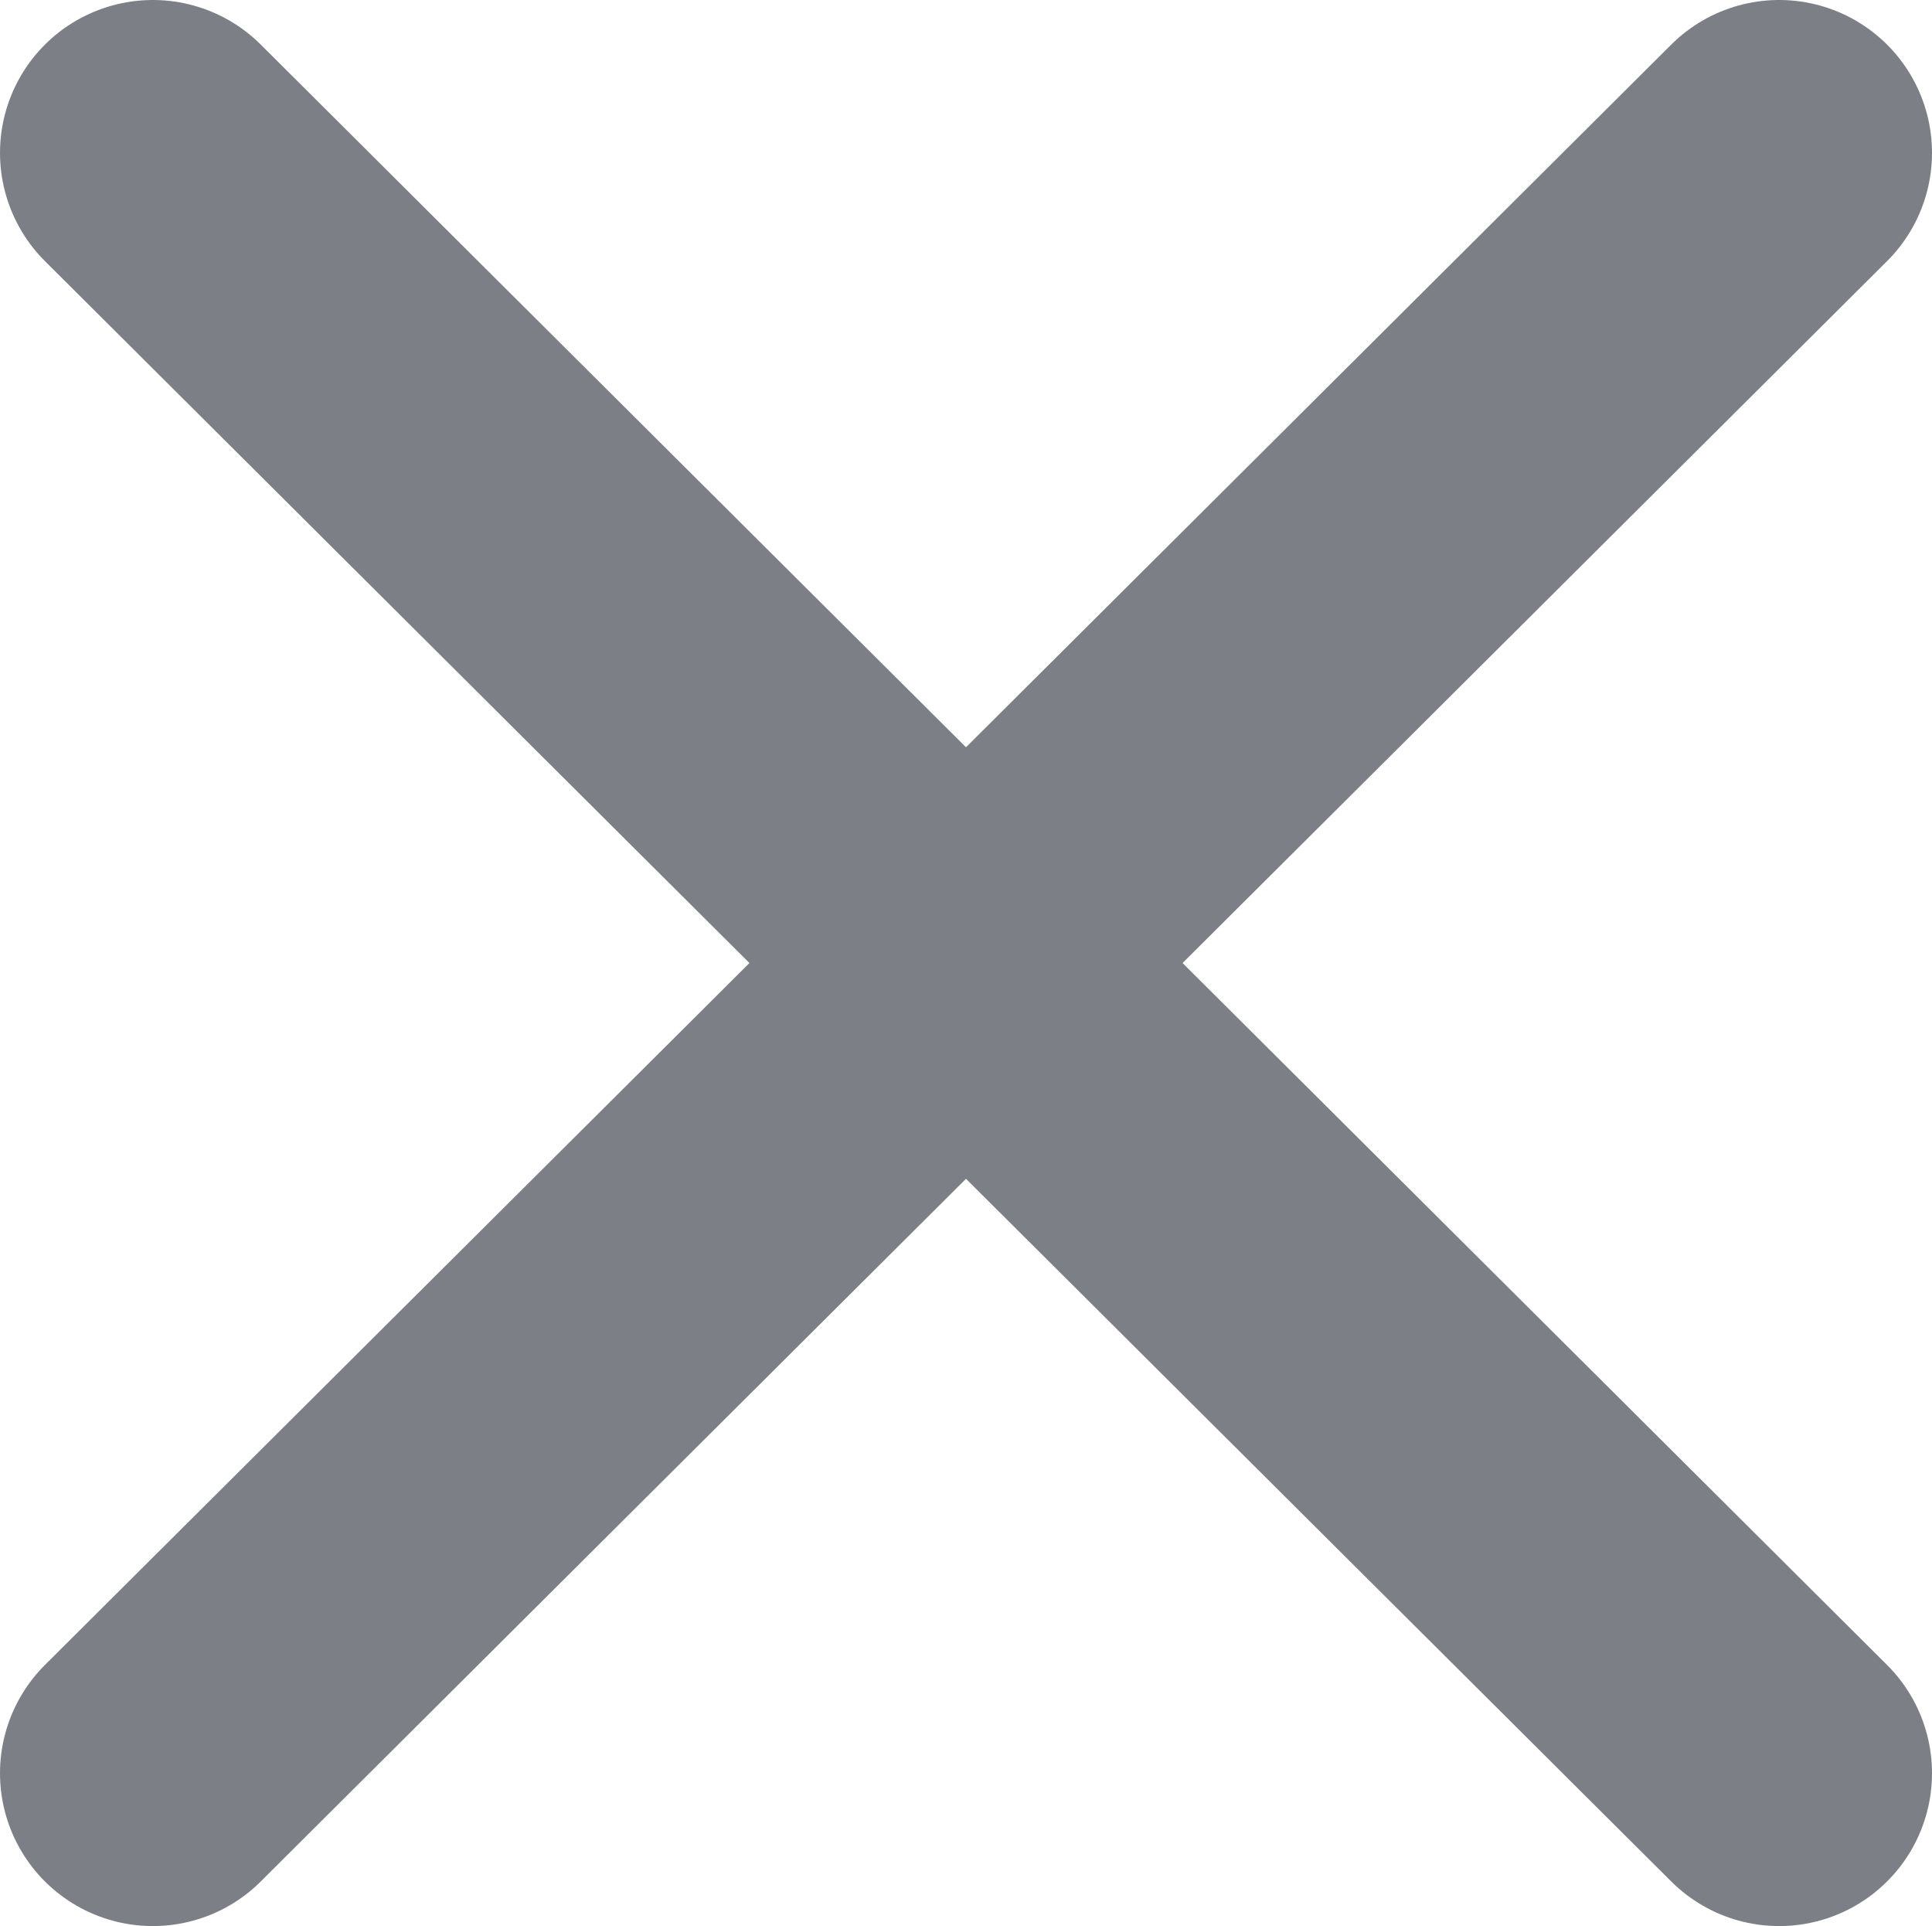 <?xml version="1.0" encoding="utf-8"?>
<!-- Generator: Adobe Illustrator 19.2.1, SVG Export Plug-In . SVG Version: 6.00 Build 0)  -->
<svg version="1.1" id="Livello_1" xmlns="http://www.w3.org/2000/svg" xmlns:xlink="http://www.w3.org/1999/xlink" x="0px" y="0px"
	 viewBox="0 0 63.2 63" style="enable-background:new 0 0 63.2 63;" xml:space="preserve">
<style type="text/css">
	.st0{fill:none;stroke:#7C7F86;stroke-width:10;stroke-linecap:round;stroke-miterlimit:10;}
</style>
<g>
	<line class="st0" x1="5" y1="5" x2="58.2" y2="58"/>
	<line class="st0" x1="58.2" y1="5" x2="5" y2="58"/>
</g>
</svg>
